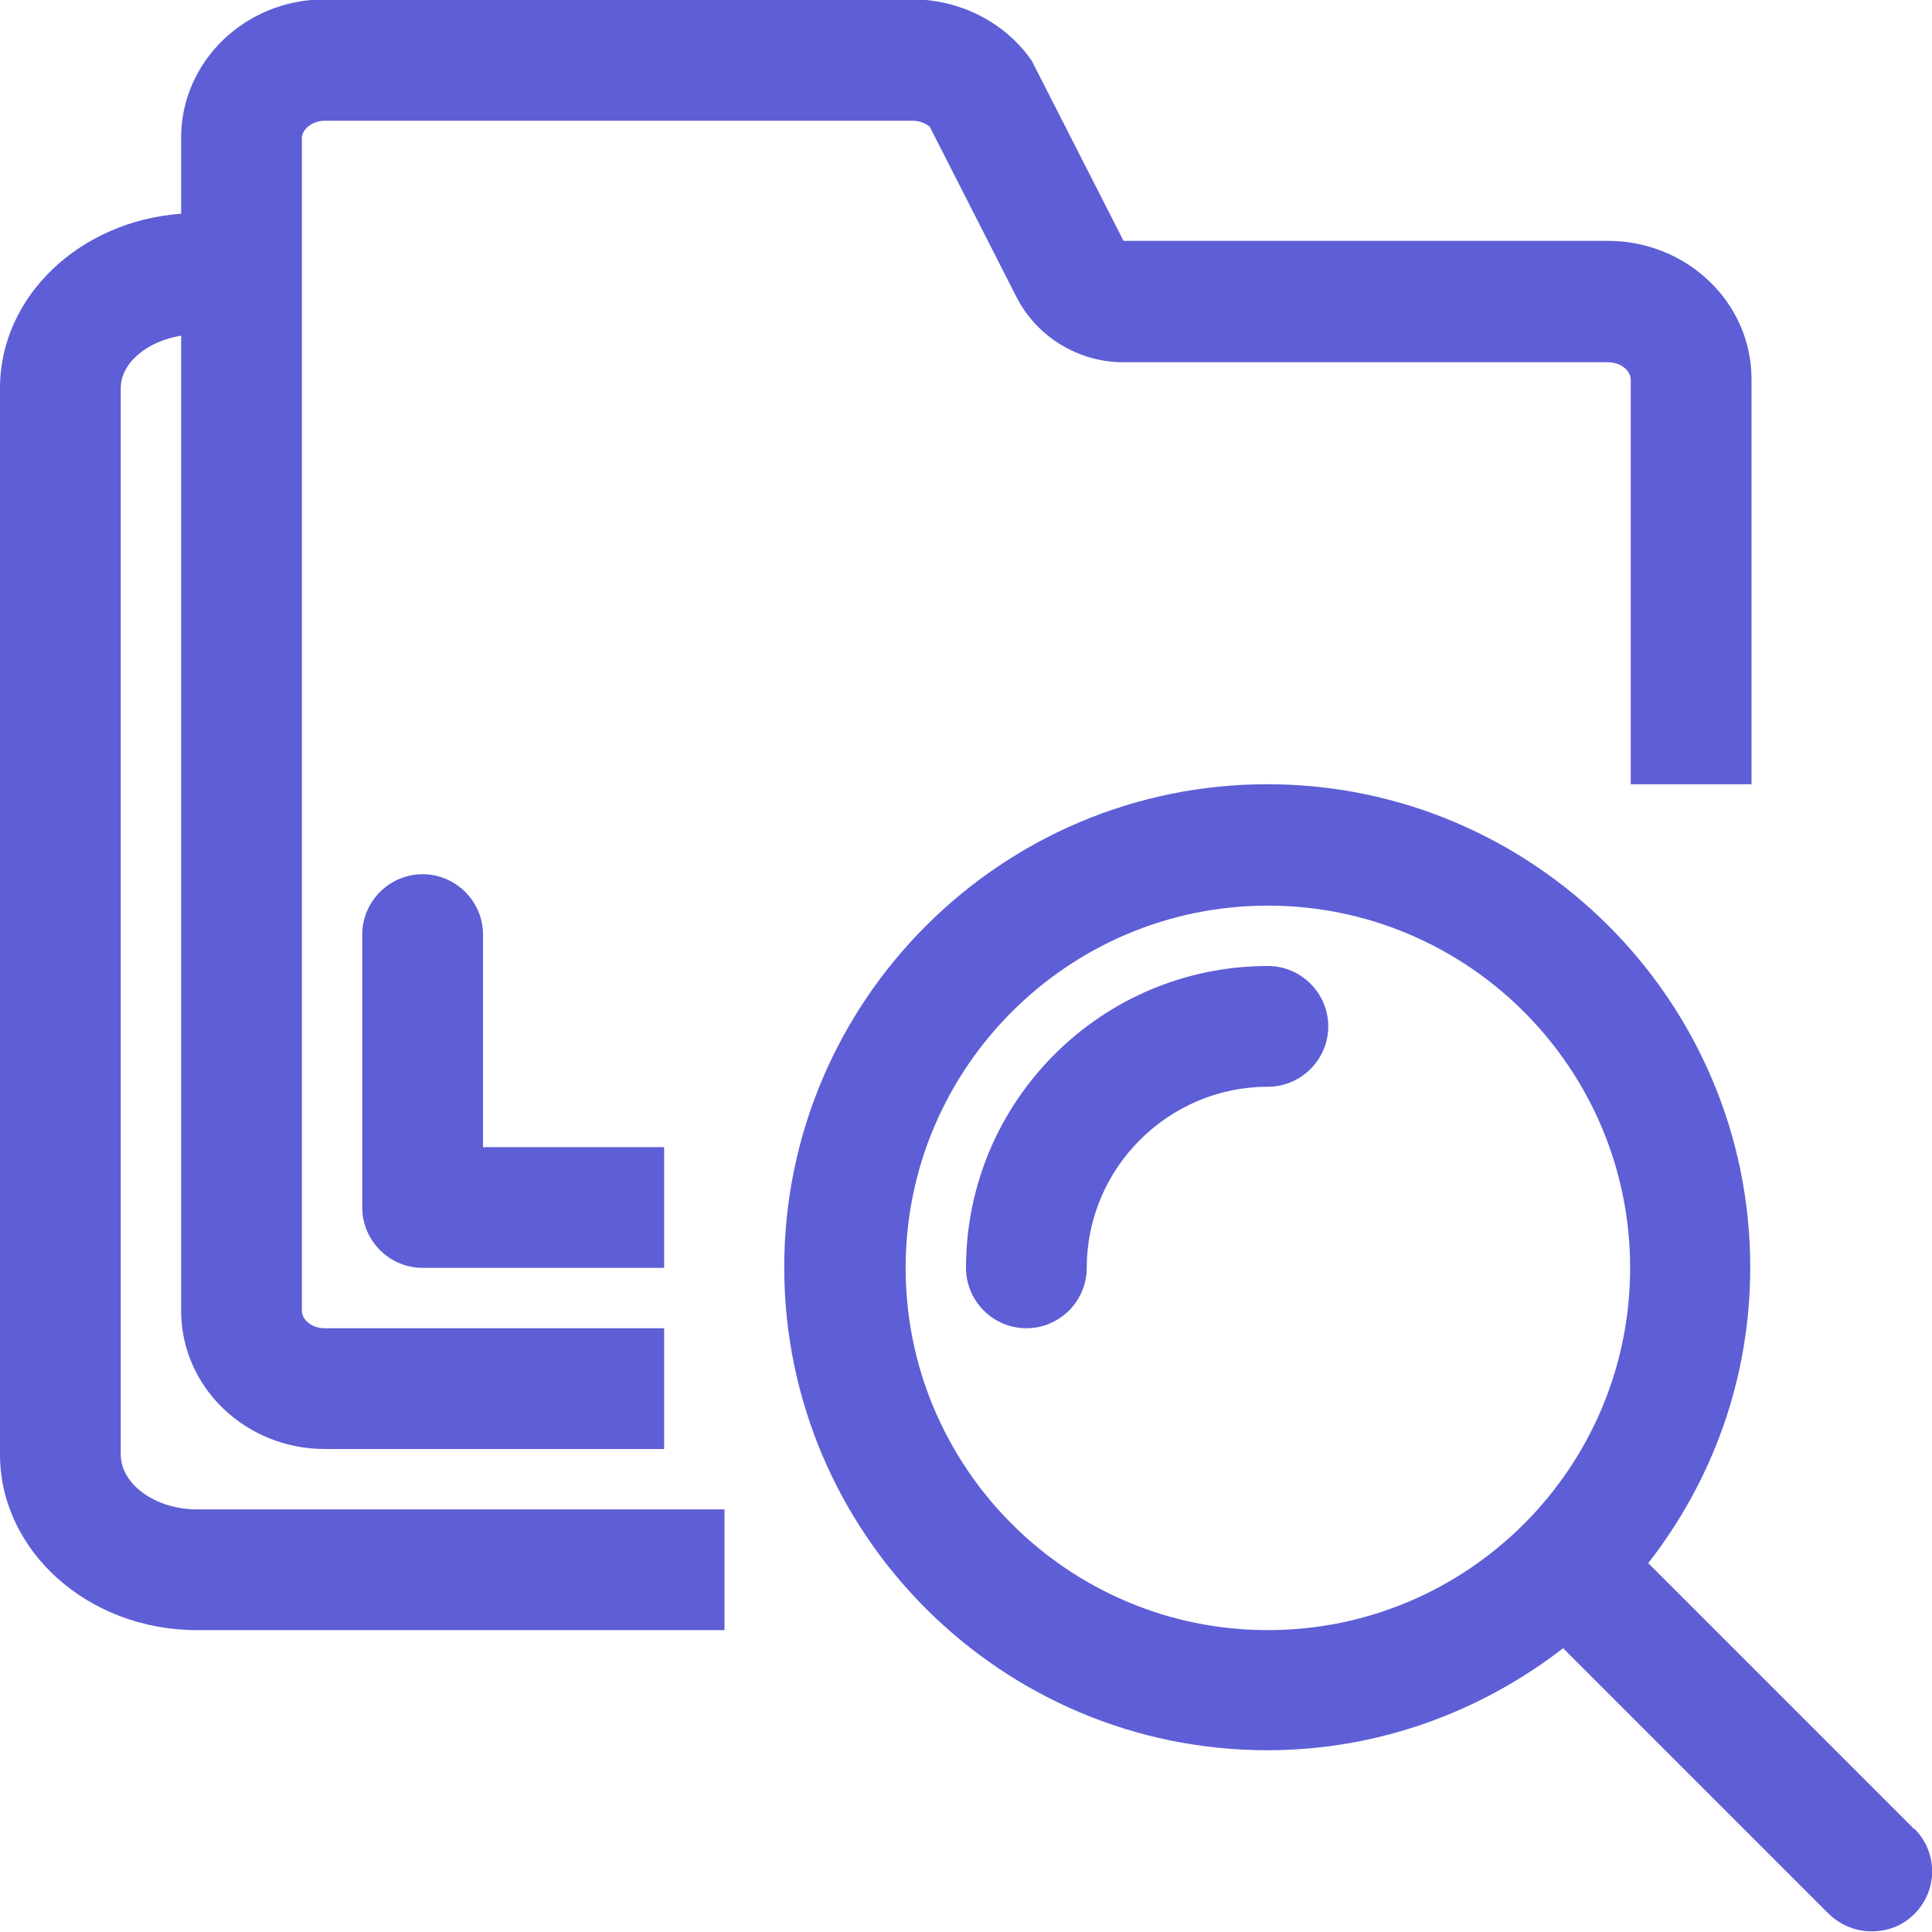 <svg width="24" height="24" viewBox="0 0 24 24" fill="none" xmlns="http://www.w3.org/2000/svg">
<g clip-path="url(#clip0_509_348)">
<path d="M2.445 20.25C1.095 20.25 0 19.267 0 18.067V4.822C0 3.675 0.998 2.745 2.25 2.655V1.71C2.25 0.765 3.045 -0.008 4.035 -0.008H11.332C11.925 -0.008 12.488 0.277 12.818 0.757L13.957 2.992H19.973C20.955 2.992 21.758 3.757 21.758 4.71V9.742H20.258V4.717C20.258 4.612 20.145 4.5 19.973 4.5H13.957C13.395 4.5 12.877 4.185 12.623 3.682L11.55 1.575C11.498 1.53 11.422 1.5 11.34 1.5H4.035C3.87 1.5 3.75 1.612 3.75 1.717V16.282C3.75 16.387 3.862 16.5 4.035 16.5H8.25V18H4.035C3.053 18 2.25 17.235 2.25 16.282V4.17C1.83 4.237 1.5 4.507 1.5 4.822V18.067C1.5 18.442 1.935 18.75 2.445 18.75H9V20.25H2.445ZM6 11.61C6 11.197 5.662 10.86 5.25 10.86C4.838 10.86 4.5 11.197 4.5 11.61V15C4.5 15.412 4.838 15.75 5.25 15.75H8.25V14.25H6V11.61ZM23.782 22.718C24.075 23.01 24.075 23.483 23.782 23.775C23.633 23.925 23.445 23.992 23.25 23.992C23.055 23.992 22.867 23.918 22.718 23.775L19.418 20.475C18.398 21.262 17.13 21.742 15.742 21.742C12.435 21.742 9.742 19.05 9.742 15.742C9.742 12.435 12.435 9.742 15.742 9.742C19.05 9.742 21.742 12.435 21.742 15.742C21.742 17.13 21.27 18.398 20.475 19.418L23.775 22.718H23.782ZM20.25 15.75C20.25 13.268 18.233 11.25 15.75 11.25C13.268 11.25 11.25 13.268 11.25 15.75C11.25 18.233 13.268 20.25 15.75 20.25C18.233 20.25 20.25 18.233 20.25 15.75ZM13.5 15.75C13.5 14.512 14.512 13.5 15.75 13.5C16.163 13.5 16.5 13.162 16.5 12.75C16.5 12.338 16.163 12 15.75 12C13.68 12 12 13.68 12 15.75C12 16.163 12.338 16.5 12.75 16.5C13.162 16.5 13.5 16.163 13.5 15.75Z" fill="#5E5ED6"/>
</g>
<defs>
<clipPath id="clip0_509_348">
<rect width="24" height="24" fill="white"/>
</clipPath>
</defs>
</svg>
